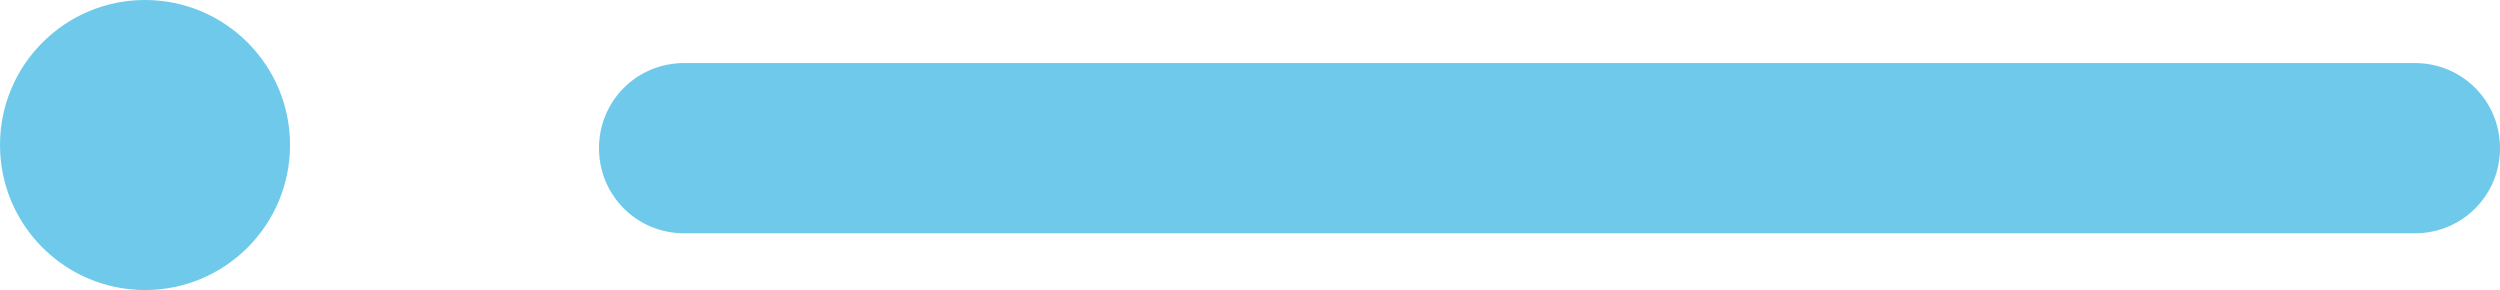 <?xml version="1.0" encoding="utf-8"?>
<!-- Generator: Adobe Illustrator 28.0.0, SVG Export Plug-In . SVG Version: 6.00 Build 0)  -->
<svg version="1.1" baseProfile="tiny" id="Layer_1" xmlns="http://www.w3.org/2000/svg" xmlns:xlink="http://www.w3.org/1999/xlink"
	 x="0px" y="0px" width="79.3px" height="9.2px" viewBox="0 0 79.3 9.2" overflow="visible" xml:space="preserve">
<g>
	<path fill="#6FC9EA" d="M76.6,7.4H21.7c-1.5,0-2.7-1.2-2.7-2.7s1.2-2.7,2.7-2.7h54.9c1.5,0,2.7,1.2,2.7,2.7S78.1,7.4,76.6,7.4z"/>
</g>
<g>
	<circle fill="#6FC9EA" cx="4.6" cy="4.6" r="4.6"/>
</g>
</svg>
